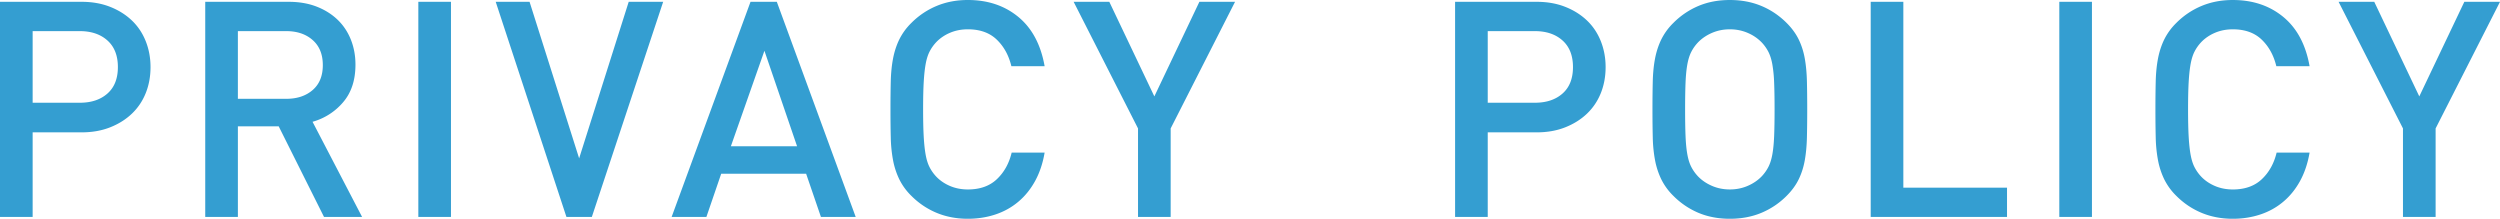 <svg xmlns="http://www.w3.org/2000/svg" width="248.128" height="21.713"><path d="M14.46 9.252c-.32.79-.78 1.469-1.38 2.039s-1.32 1.02-2.16 1.35c-.84.33-1.78.495-2.82.495H3.24v8.397H0V.18h8.1c1.04 0 1.98.165 2.82.495.84.33 1.56.78 2.16 1.35s1.06 1.255 1.38 2.054c.32.8.48 1.66.48 2.579 0 .94-.16 1.804-.48 2.594zm-3.795-5.233c-.69-.619-1.605-.93-2.745-.93H3.24v7.108h4.68c1.14 0 2.055-.304 2.745-.915.69-.61 1.035-1.484 1.035-2.625 0-1.139-.345-2.018-1.035-2.638zM32.16 21.534l-4.5-8.998h-4.05v8.998h-3.24V.18h8.28c1.02 0 1.935.155 2.745.465.81.311 1.505.74 2.085 1.29s1.025 1.21 1.335 1.979c.31.77.465 1.604.465 2.504 0 1.54-.411 2.785-1.23 3.734a6.13 6.13 0 0 1-3.03 1.935l4.92 9.447h-3.78zM31.035 3.978c-.67-.592-1.545-.889-2.625-.889h-4.8v6.718h4.8c1.08 0 1.955-.291 2.625-.874.67-.583 1.005-1.406 1.005-2.471 0-1.063-.335-1.892-1.005-2.484zM41.52 21.534V.18h3.24v21.354h-3.24zM58.74 21.534h-2.52L49.2.18h3.36l4.92 15.536L62.4.18h3.42l-7.08 21.354zM81.48 21.534l-1.47-4.289h-8.43l-1.47 4.289h-3.45L74.49.18h2.61l7.83 21.354h-3.45zM75.87 5.039l-3.33 9.477h6.57l-3.24-9.477zM102.735 17.965c-.45.82-1.01 1.51-1.68 2.069-.67.56-1.43.98-2.28 1.259-.85.28-1.755.42-2.715.42-1.12 0-2.15-.195-3.09-.584a7.722 7.722 0 0 1-2.52-1.695 6.06 6.06 0 0 1-1.2-1.649 7.602 7.602 0 0 1-.615-1.89 13.755 13.755 0 0 1-.225-2.264c-.02-.83-.03-1.754-.03-2.774s.01-1.944.03-2.774c.02-.83.095-1.584.225-2.264.13-.68.334-1.31.615-1.89a6.08 6.08 0 0 1 1.2-1.649A7.704 7.704 0 0 1 92.97.586C93.91.195 94.94 0 96.06 0c1.98 0 3.65.56 5.01 1.679 1.36 1.12 2.23 2.75 2.61 4.889h-3.3c-.26-1.08-.745-1.959-1.455-2.639-.71-.68-1.665-1.02-2.865-1.02-.64 0-1.23.115-1.77.345-.54.23-1 .545-1.38.945-.26.28-.476.585-.645.915-.17.33-.3.74-.39 1.23s-.155 1.094-.195 1.814c-.041.72-.06 1.619-.06 2.699 0 1.08.02 1.979.06 2.699.04.72.105 1.325.195 1.814s.22.899.39 1.229c.169.33.385.635.645.915.379.4.84.715 1.38.945.54.23 1.13.345 1.77.345 1.2 0 2.16-.339 2.88-1.02.72-.679 1.21-1.56 1.47-2.639h3.27c-.18 1.061-.495 2-.945 2.82zM116.19 12.746v8.788h-3.24v-8.788L106.56.18h3.54l4.47 9.388L119.04.18h3.54l-6.39 12.566zM158.879 9.252c-.32.79-.78 1.469-1.38 2.039s-1.32 1.02-2.16 1.35c-.84.33-1.78.495-2.82.495h-4.86v8.397h-3.24V.18h8.1c1.04 0 1.98.165 2.82.495.84.33 1.56.78 2.16 1.35s1.06 1.255 1.38 2.054c.319.8.48 1.66.48 2.579 0 .94-.16 1.804-.48 2.594zm-3.795-5.233c-.69-.619-1.605-.93-2.745-.93h-4.68v7.108h4.68c1.14 0 2.055-.304 2.745-.915.69-.61 1.035-1.484 1.035-2.625 0-1.139-.345-2.018-1.035-2.638zM179.339 13.631c-.02.83-.09 1.585-.21 2.264-.12.68-.32 1.31-.6 1.89-.281.58-.68 1.13-1.2 1.649a7.722 7.722 0 0 1-2.52 1.695c-.94.39-1.98.584-3.12.584-1.14 0-2.175-.195-3.105-.584a7.767 7.767 0 0 1-2.505-1.695 6.06 6.06 0 0 1-1.2-1.649 7.602 7.602 0 0 1-.615-1.89 13.755 13.755 0 0 1-.225-2.264c-.02-.83-.03-1.754-.03-2.774s.01-1.944.03-2.774c.02-.83.095-1.584.225-2.264.13-.68.334-1.31.615-1.89a6.08 6.08 0 0 1 1.2-1.649 7.748 7.748 0 0 1 2.505-1.694c.93-.39 1.965-.585 3.105-.585s2.18.195 3.12.585c.94.39 1.78.955 2.52 1.694.52.52.919 1.07 1.2 1.649.28.58.48 1.21.6 1.89.12.68.19 1.435.21 2.264.02.83.03 1.754.03 2.774 0 1.019-.01 1.944-.03 2.774zm-3.255-5.459a13.28 13.28 0 0 0-.18-1.799c-.09-.49-.221-.9-.39-1.229a4.1 4.1 0 0 0-.645-.915 4.228 4.228 0 0 0-1.395-.959c-.55-.24-1.145-.36-1.785-.36s-1.235.12-1.785.36c-.55.24-1.016.56-1.395.959-.26.28-.476.585-.645.915-.17.33-.3.74-.39 1.229-.09.49-.15 1.09-.18 1.799-.03.71-.045 1.604-.045 2.685 0 1.08.015 1.975.045 2.684.03.71.09 1.31.18 1.799.09.49.22.9.39 1.229.169.33.385.635.645.915.379.4.845.72 1.395.959.55.24 1.145.36 1.785.36s1.235-.12 1.785-.36c.55-.24 1.015-.56 1.395-.959a4.1 4.1 0 0 0 .645-.915c.169-.33.3-.739.39-1.229.09-.49.15-1.089.18-1.799.03-.709.045-1.604.045-2.684s-.015-1.975-.045-2.685zM185.669 21.534V.18h3.24v18.445h10.29v2.909h-13.53zM204.389 21.534V.18h3.24v21.354h-3.24zM228.283 17.965c-.45.82-1.01 1.51-1.68 2.069-.67.56-1.43.98-2.28 1.259-.85.28-1.755.42-2.715.42-1.12 0-2.15-.195-3.09-.584a7.722 7.722 0 0 1-2.52-1.695 6.06 6.06 0 0 1-1.2-1.649 7.602 7.602 0 0 1-.615-1.89 13.755 13.755 0 0 1-.225-2.264c-.02-.83-.03-1.754-.03-2.774s.01-1.944.03-2.774c.02-.83.095-1.584.225-2.264.13-.68.334-1.31.615-1.89a6.08 6.08 0 0 1 1.2-1.649 7.704 7.704 0 0 1 2.52-1.694c.94-.39 1.97-.585 3.09-.585 1.98 0 3.65.56 5.01 1.679 1.36 1.12 2.23 2.75 2.61 4.889h-3.3c-.26-1.08-.745-1.959-1.455-2.639-.71-.68-1.665-1.02-2.865-1.02-.64 0-1.23.115-1.77.345-.54.23-1 .545-1.38.945-.26.28-.476.585-.645.915-.17.33-.3.74-.39 1.23s-.155 1.094-.195 1.814c-.041.72-.06 1.619-.06 2.699 0 1.08.02 1.979.06 2.699.04.72.105 1.325.195 1.814s.22.899.39 1.229c.169.33.385.635.645.915.379.4.84.715 1.38.945.54.23 1.13.345 1.77.345 1.2 0 2.16-.339 2.88-1.02.72-.679 1.21-1.56 1.47-2.639h3.27c-.18 1.06-.495 1.999-.945 2.819zM241.738 12.746v8.788h-3.24v-8.788L232.108.18h3.54l4.47 9.388 4.47-9.388h3.54l-6.39 12.566z" fill="#349ed1"/></svg>